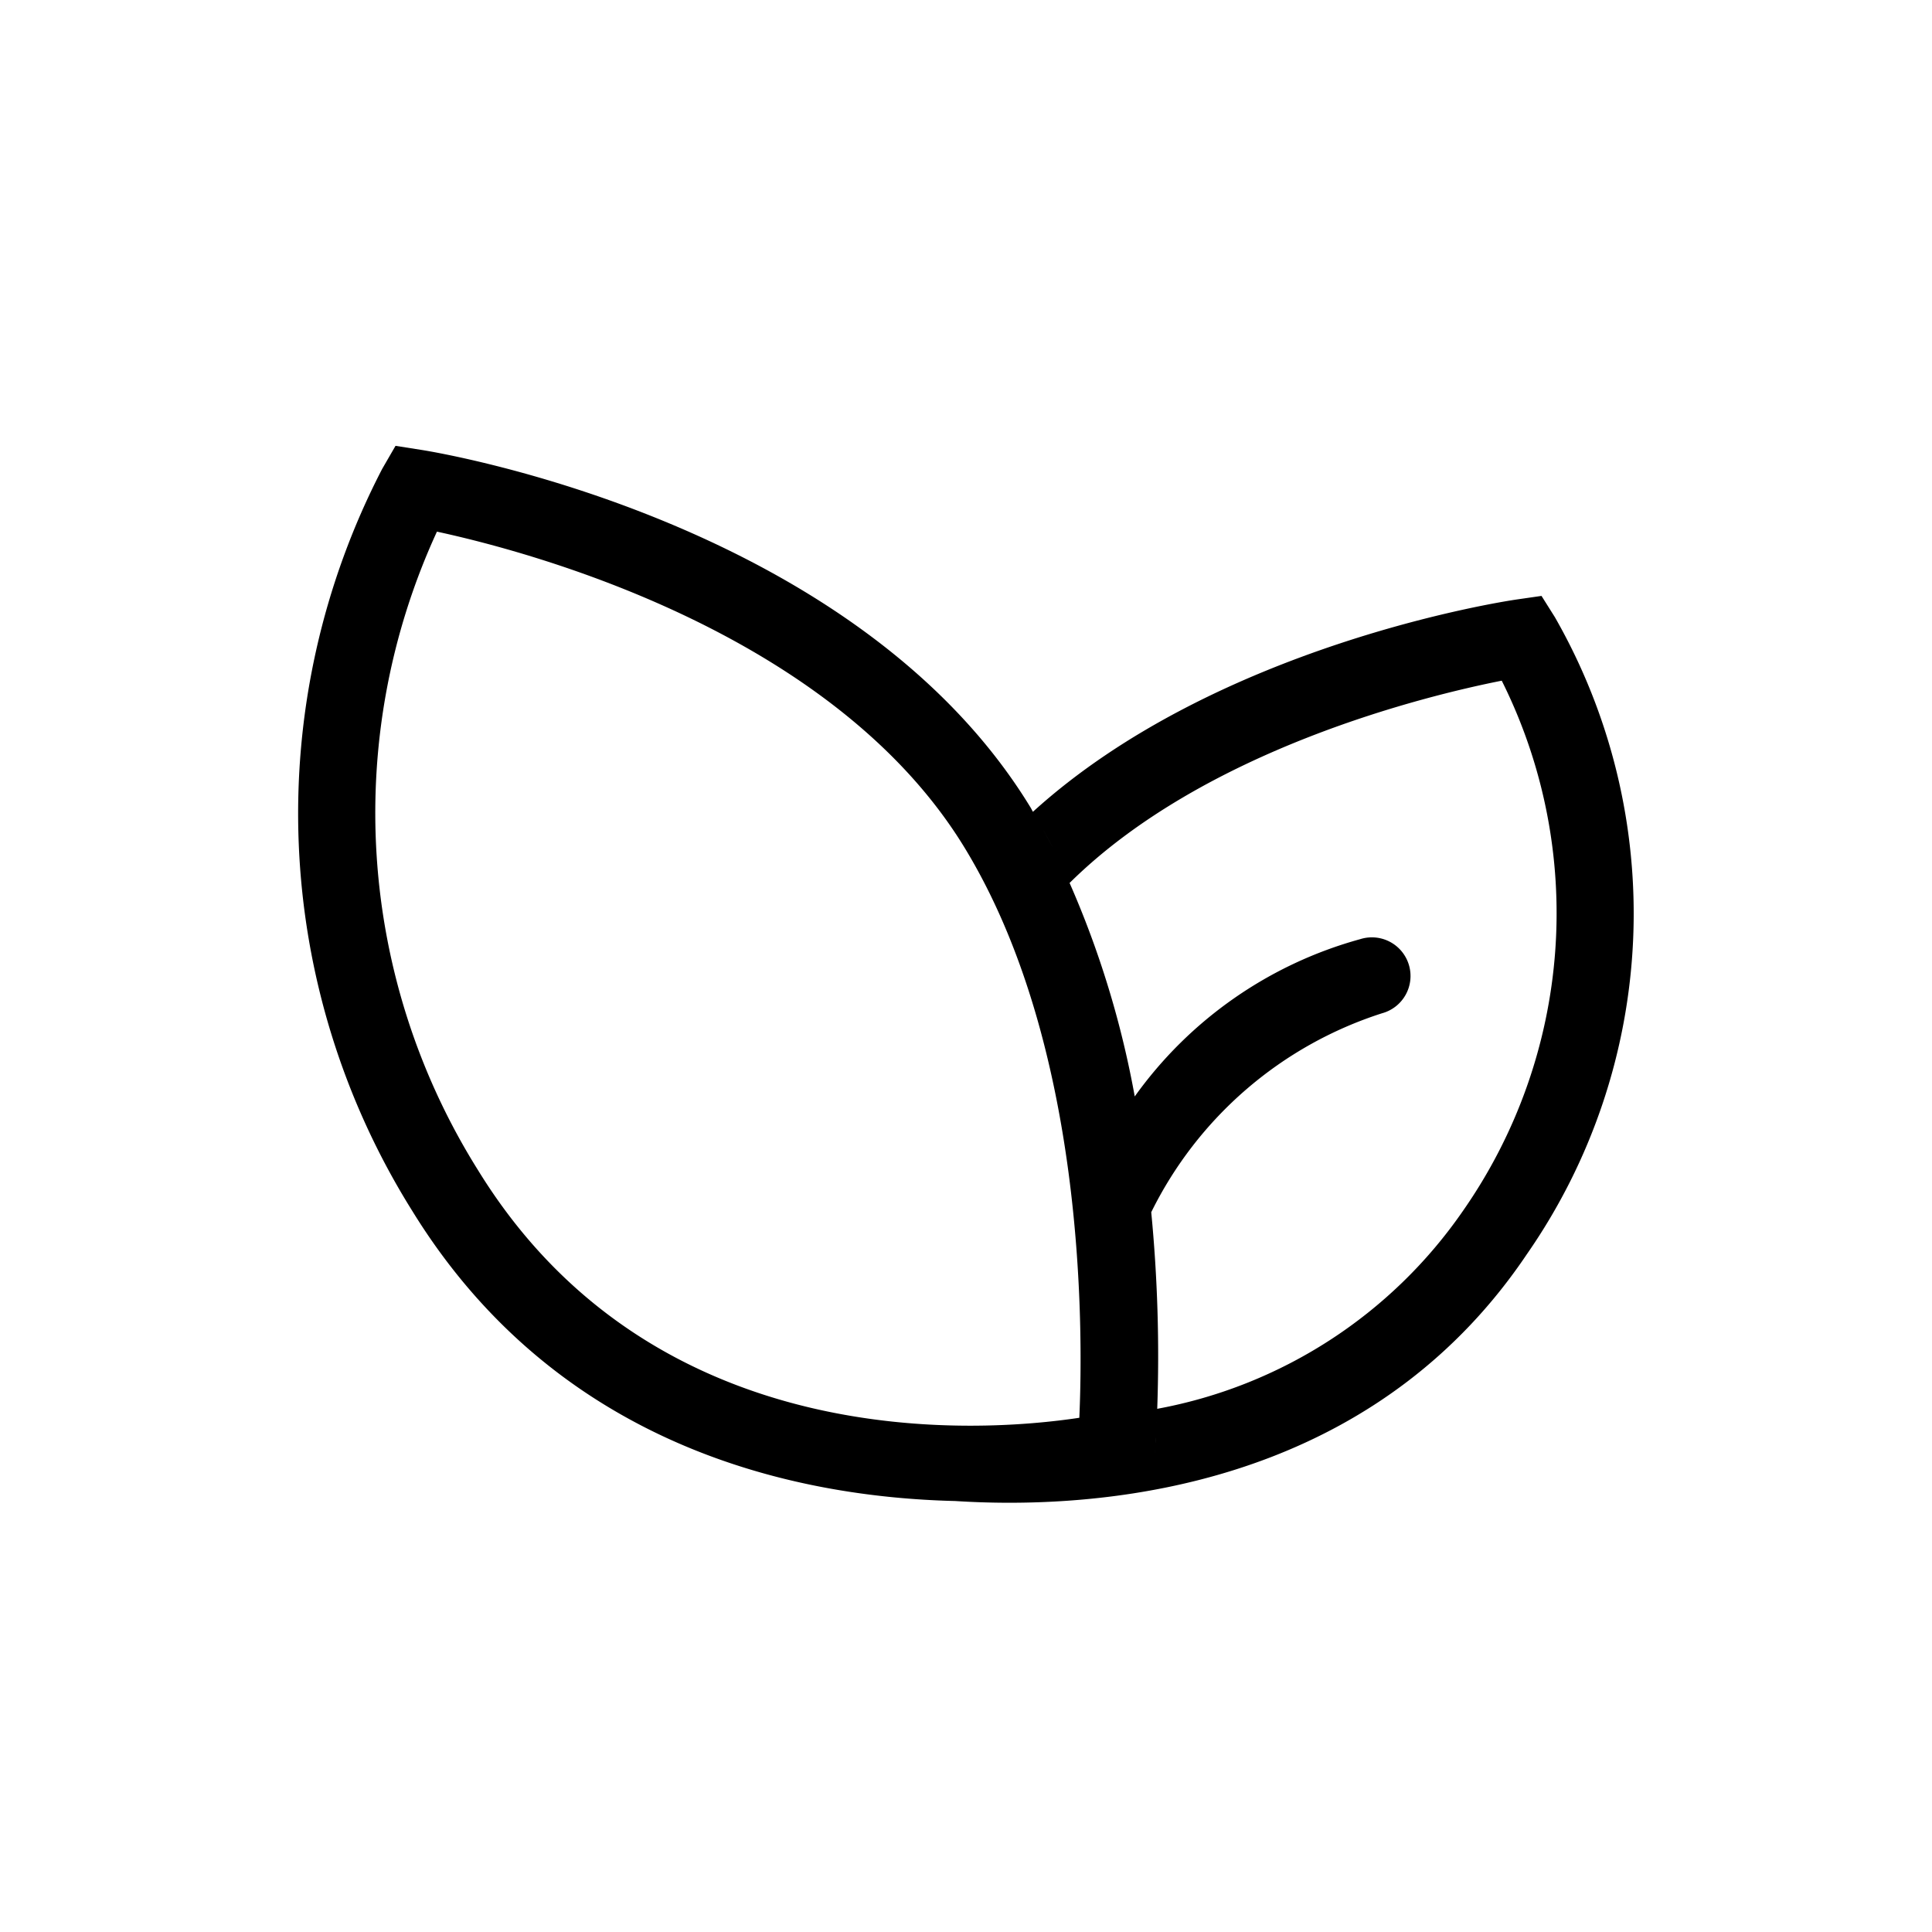 <svg id="Layer_6" data-name="Layer 6" xmlns="http://www.w3.org/2000/svg" viewBox="0 0 50 50"><path d="M40.24,15.972l-.346-.55-.644.093c-.363.053-7.777,1.188-12.518,5.494-.022-.037-.04-.077-.063-.114-4.507-7.392-15.296-9.178-15.754-9.25l-.679-.107-.344.595a19.377,19.377,0,0,0,.778,19.206c3.762,6.109,9.896,7.407,14.045,7.507.425.027.897.045,1.407.045,3.823,0,9.736-.992,13.395-6.435A15.44,15.44,0,0,0,40.24,15.972ZM12.375,30.29a17.404,17.404,0,0,1-1.067-16.531c2.396.517,10.25,2.595,13.654,8.177,3.113,5.105,3.075,12.413,2.971,14.756C25.386,37.076,16.944,37.709,12.375,30.29Zm14.359-9.278c.179.299.346.605.505.916C27.079,21.618,26.914,21.311,26.735,21.012ZM37.859,31.341a12.333,12.333,0,0,1-7.91,5.119,38.727,38.727,0,0,0-.155-5.088,10.093,10.093,0,0,1,5.971-5.148,1,1,0,1,0-.565-1.918A10.635,10.635,0,0,0,29.367,28.376a24.621,24.621,0,0,0-1.686-5.525c3.498-3.459,9.233-4.848,11.184-5.235A13.46,13.46,0,0,1,37.859,31.341ZM29.88,37.628c.002-.019.006-.077.011-.134C29.886,37.56,29.882,37.607,29.88,37.628Zm.021-.276c.003-.043.006-.095.01-.148C29.908,37.261,29.905,37.307,29.901,37.352Zm.024-.387c.004-.065.007-.143.011-.217C29.932,36.824,29.929,36.899,29.925,36.965Z"/></svg>